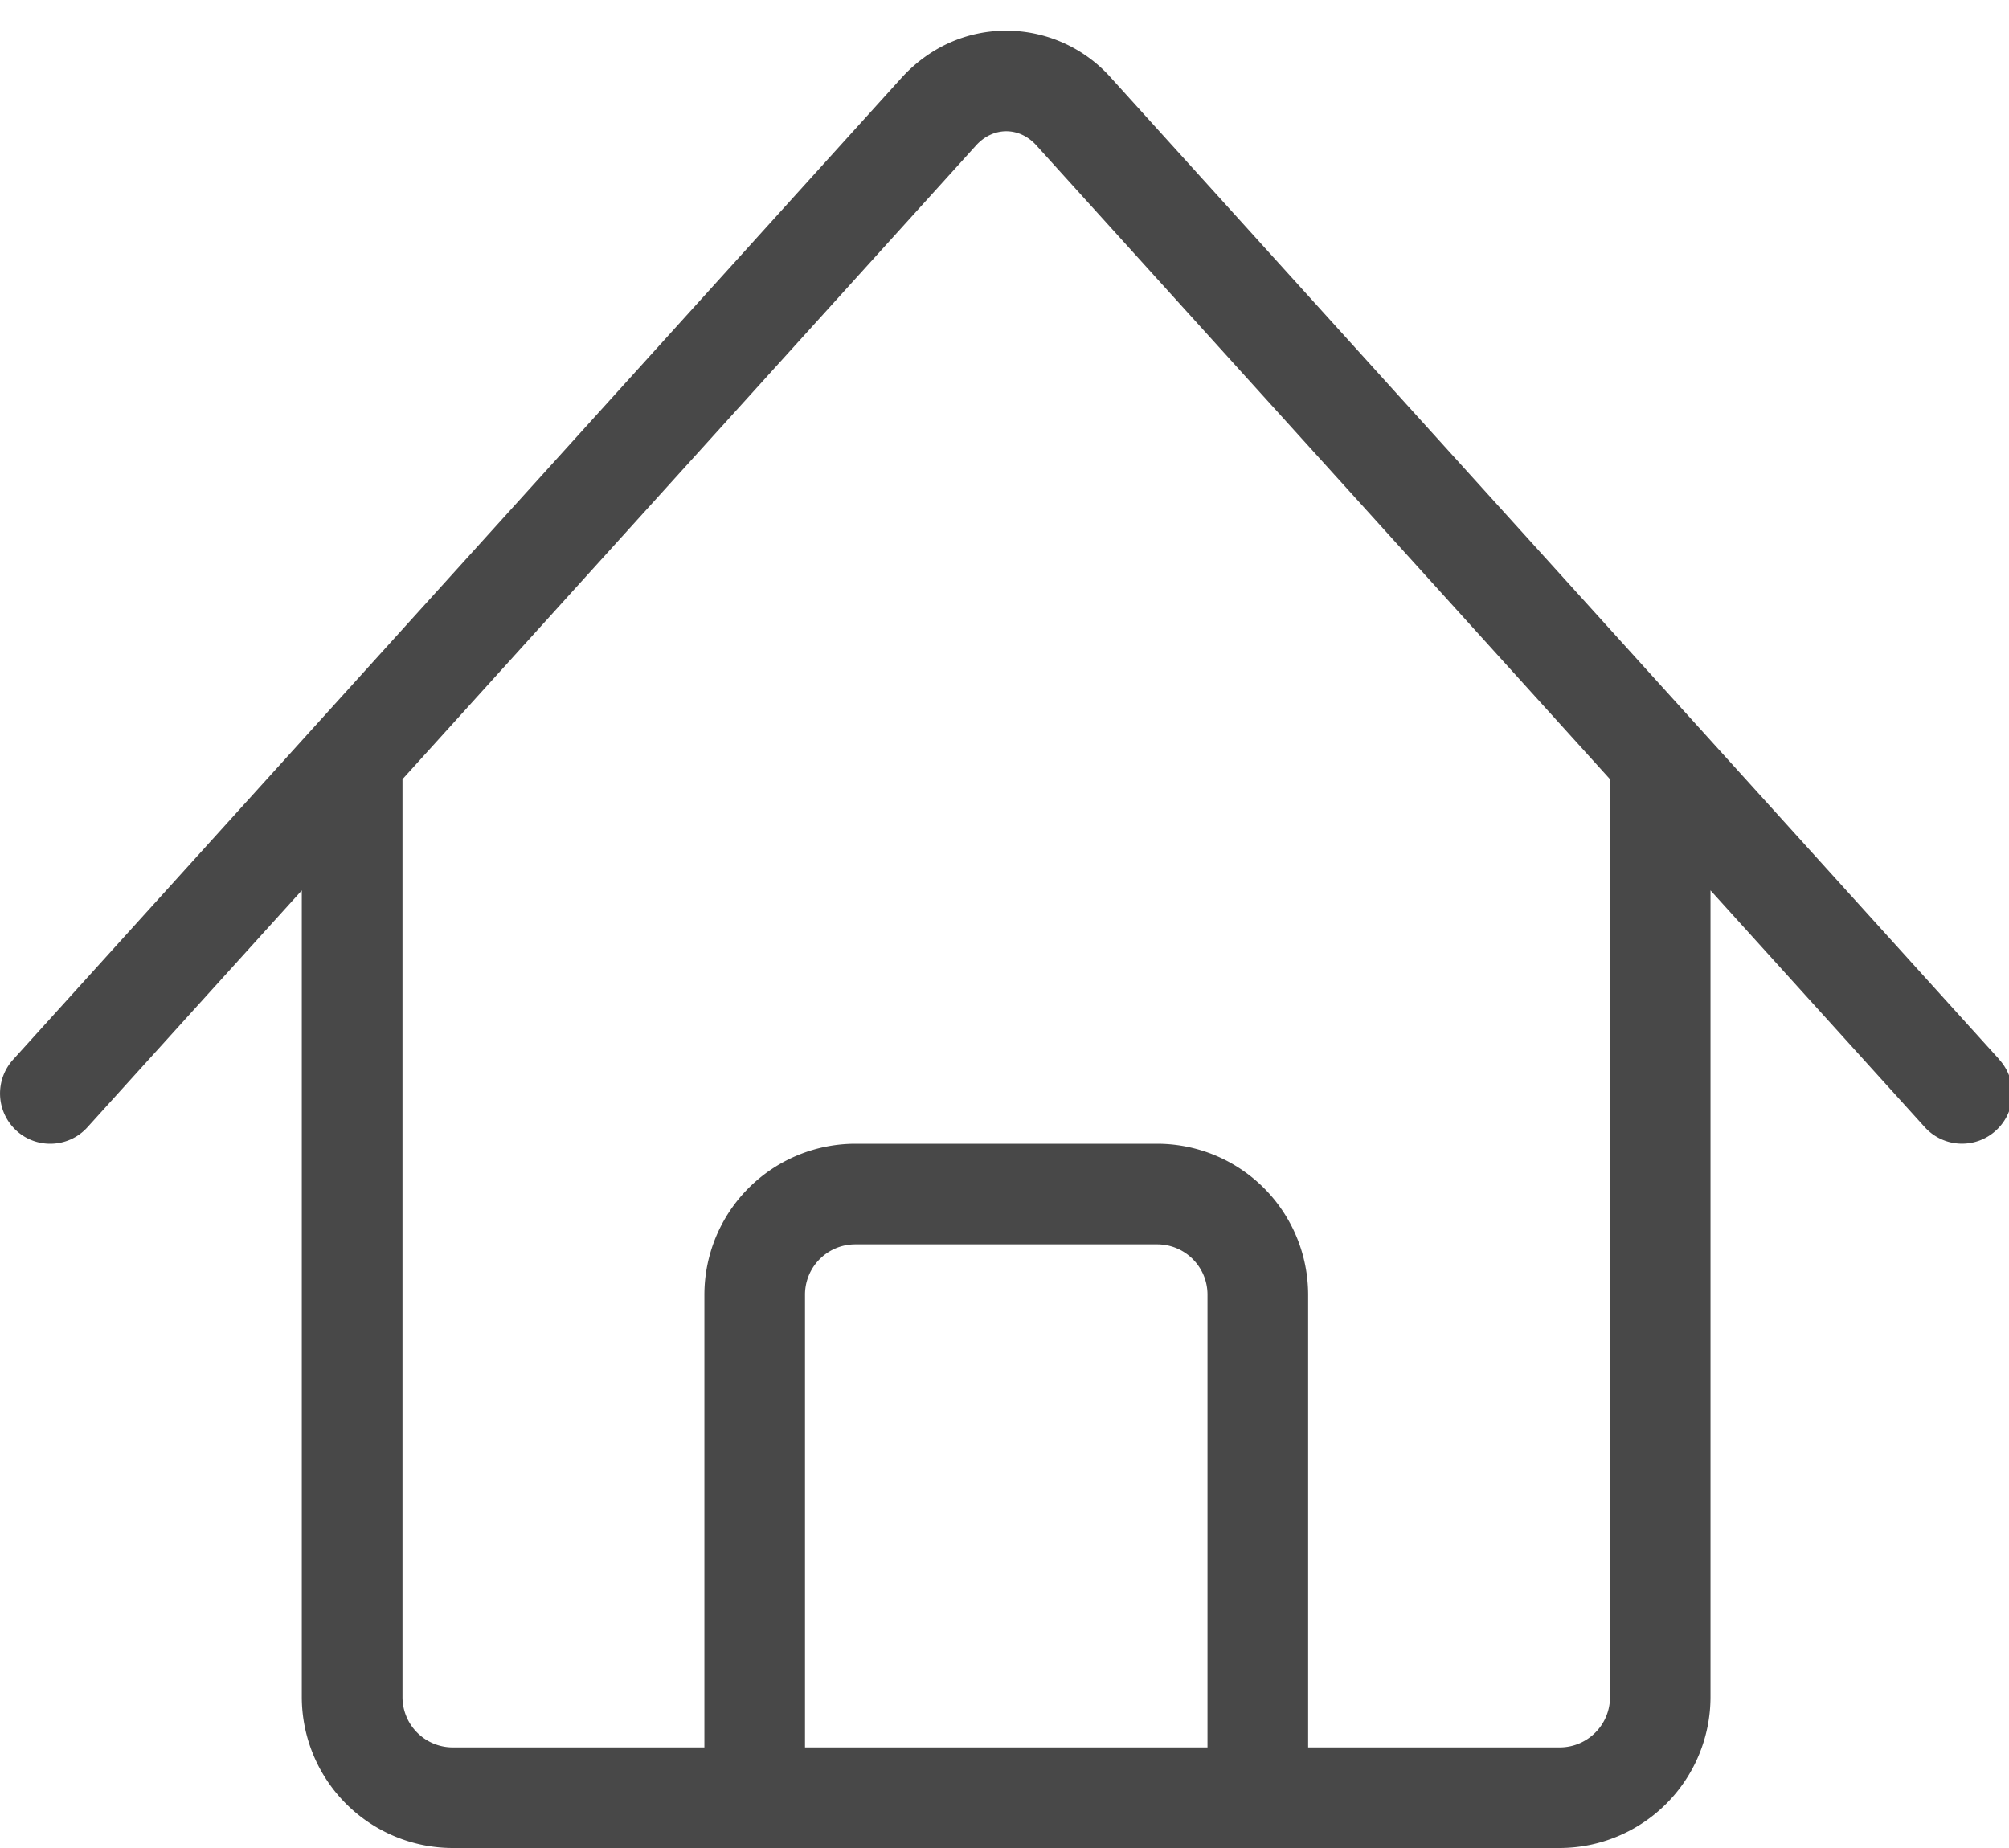 <svg xmlns="http://www.w3.org/2000/svg" width="50" height="46" viewBox="0 0 50 46"><g><g><g><path fill="#484848" d="M40.07 42.243c0 .692-.561 1.253-1.253 1.253h-6.26v-11.27A3.761 3.761 0 0 0 28.8 28.47h-7.513a3.761 3.761 0 0 0-3.756 3.756v11.27H11.27a1.253 1.253 0 0 1-1.253-1.253V19.396L24.292 3.62c.206-.228.474-.353.752-.353s.545.125.75.353L40.07 19.396zm-10.018 1.253H20.035v-11.27c0-.691.56-1.252 1.252-1.252H28.8c.691 0 1.252.56 1.252 1.252zm19.712-17.118L27.654 1.941a3.488 3.488 0 0 0-2.61-1.177c-.995 0-1.921.418-2.61 1.177L.324 26.378a1.254 1.254 0 0 0 .087 1.768c.24.218.54.324.839.324.34 0 .681-.138.929-.414l5.332-5.892v20.08A3.761 3.761 0 0 0 11.267 46h27.548a3.761 3.761 0 0 0 3.756-3.757v-20.08l5.332 5.893a1.25 1.25 0 0 0 1.768.088 1.25 1.25 0 0 0 .088-1.768z"/></g></g></g></svg>